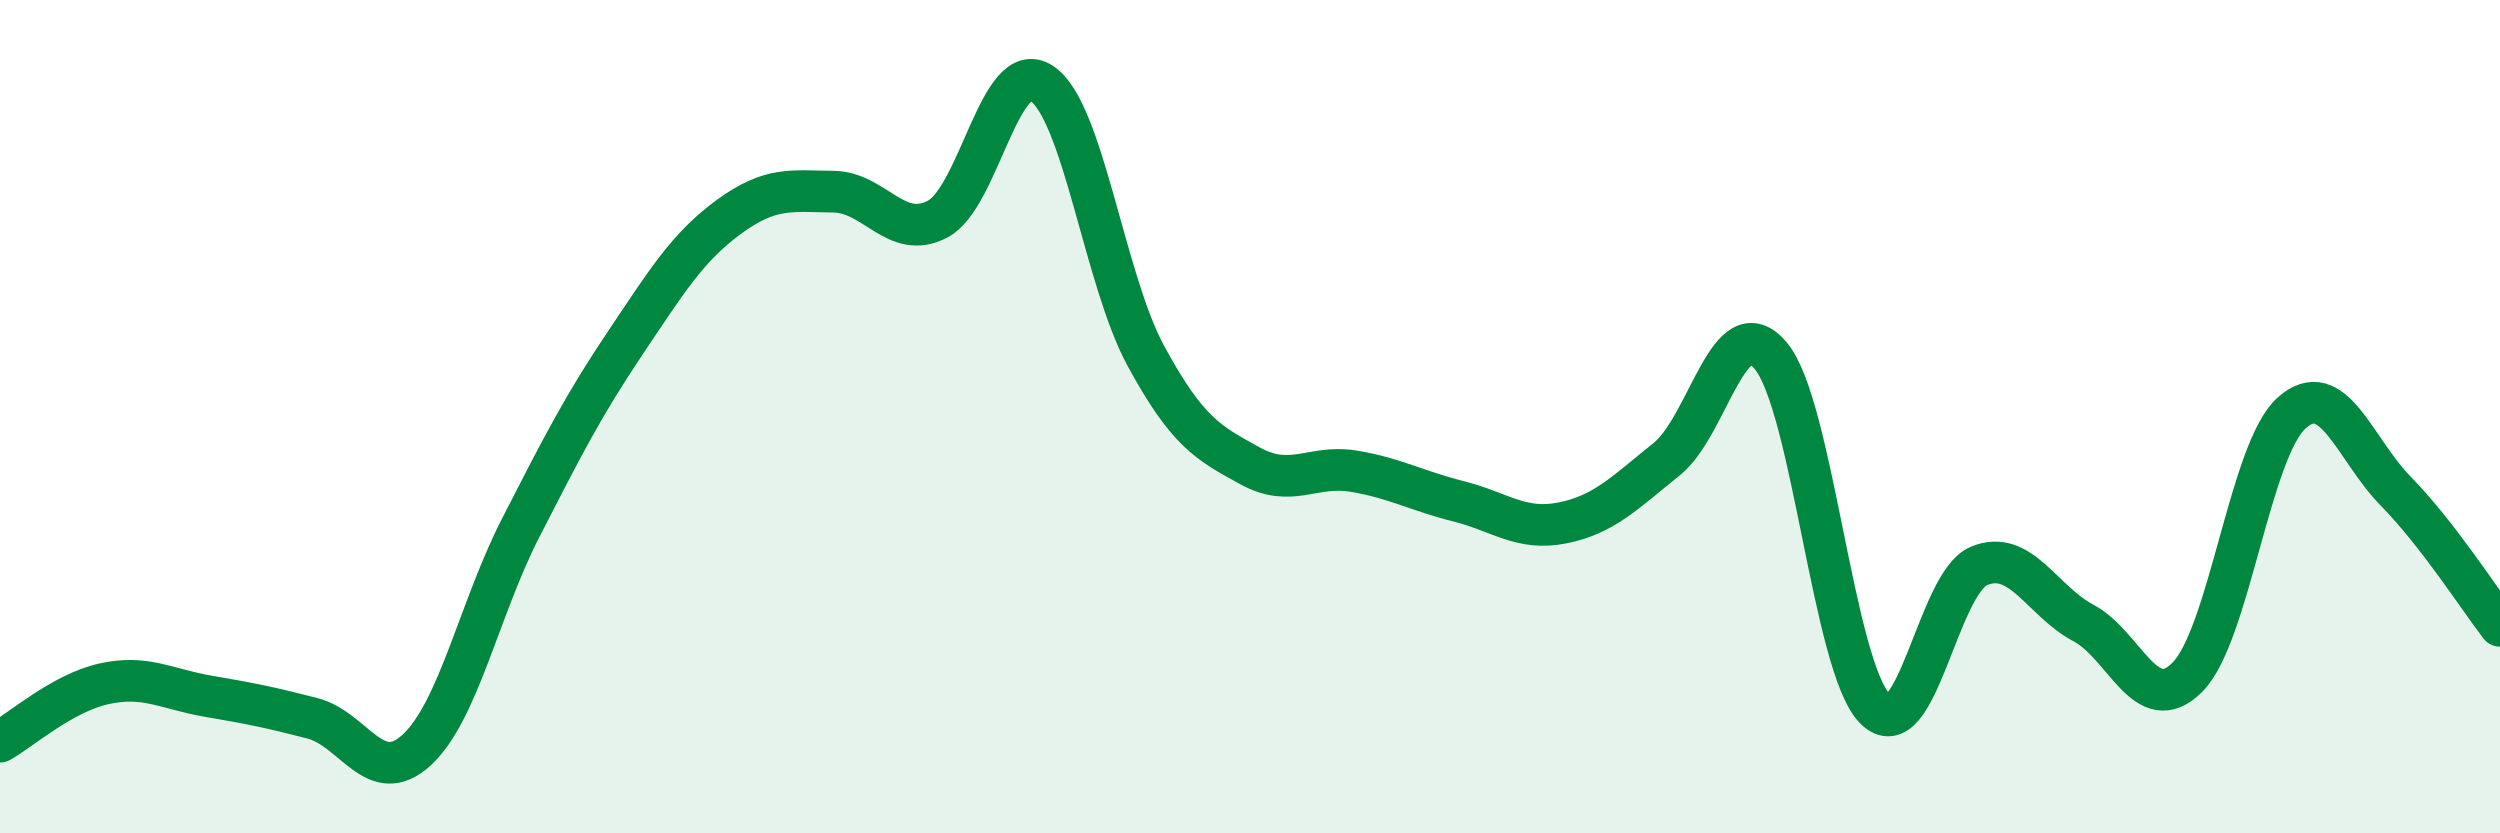 
    <svg width="60" height="20" viewBox="0 0 60 20" xmlns="http://www.w3.org/2000/svg">
      <path
        d="M 0,17.8 C 0.5,17.52 1.5,16.63 2.5,16.41 C 3.5,16.19 4,16.54 5,16.71 C 6,16.88 6.5,16.98 7.5,17.24 C 8.5,17.5 9,18.92 10,18 C 11,17.08 11.5,14.61 12.5,12.66 C 13.5,10.71 14,9.73 15,8.24 C 16,6.75 16.5,5.93 17.5,5.2 C 18.5,4.47 19,4.59 20,4.6 C 21,4.61 21.5,5.78 22.5,5.26 C 23.5,4.74 24,1.34 25,2 C 26,2.66 26.5,6.7 27.5,8.54 C 28.5,10.38 29,10.63 30,11.18 C 31,11.73 31.5,11.14 32.5,11.31 C 33.5,11.48 34,11.78 35,12.03 C 36,12.28 36.5,12.75 37.5,12.55 C 38.5,12.35 39,11.82 40,11.02 C 41,10.22 41.5,7.34 42.5,8.54 C 43.5,9.74 44,16 45,17.01 C 46,18.02 46.5,13.99 47.5,13.58 C 48.5,13.17 49,14.42 50,14.95 C 51,15.48 51.5,17.26 52.5,16.25 C 53.5,15.24 54,10.8 55,9.91 C 56,9.02 56.5,10.77 57.5,11.79 C 58.5,12.81 59.5,14.37 60,15.02L60 20L0 20Z"
        fill="#008740"
        opacity="0.1"
        stroke-linecap="round"
        stroke-linejoin="round"
      />
      <path
        d="M 0,17.8 C 0.5,17.52 1.5,16.63 2.5,16.41 C 3.5,16.19 4,16.54 5,16.71 C 6,16.88 6.5,16.98 7.5,17.24 C 8.5,17.5 9,18.92 10,18 C 11,17.08 11.5,14.61 12.5,12.66 C 13.5,10.71 14,9.73 15,8.24 C 16,6.75 16.5,5.93 17.5,5.2 C 18.5,4.47 19,4.59 20,4.6 C 21,4.61 21.5,5.78 22.5,5.26 C 23.5,4.74 24,1.34 25,2 C 26,2.66 26.5,6.7 27.5,8.54 C 28.5,10.38 29,10.63 30,11.18 C 31,11.73 31.5,11.14 32.5,11.31 C 33.5,11.48 34,11.78 35,12.03 C 36,12.28 36.5,12.75 37.5,12.55 C 38.5,12.35 39,11.82 40,11.02 C 41,10.22 41.5,7.34 42.5,8.54 C 43.5,9.74 44,16 45,17.01 C 46,18.02 46.5,13.99 47.5,13.58 C 48.5,13.17 49,14.42 50,14.95 C 51,15.48 51.5,17.26 52.5,16.25 C 53.5,15.24 54,10.8 55,9.91 C 56,9.02 56.5,10.77 57.5,11.79 C 58.5,12.81 59.5,14.37 60,15.02"
        stroke="#008740"
        stroke-width="1"
        fill="none"
        stroke-linecap="round"
        stroke-linejoin="round"
      />
    </svg>
  